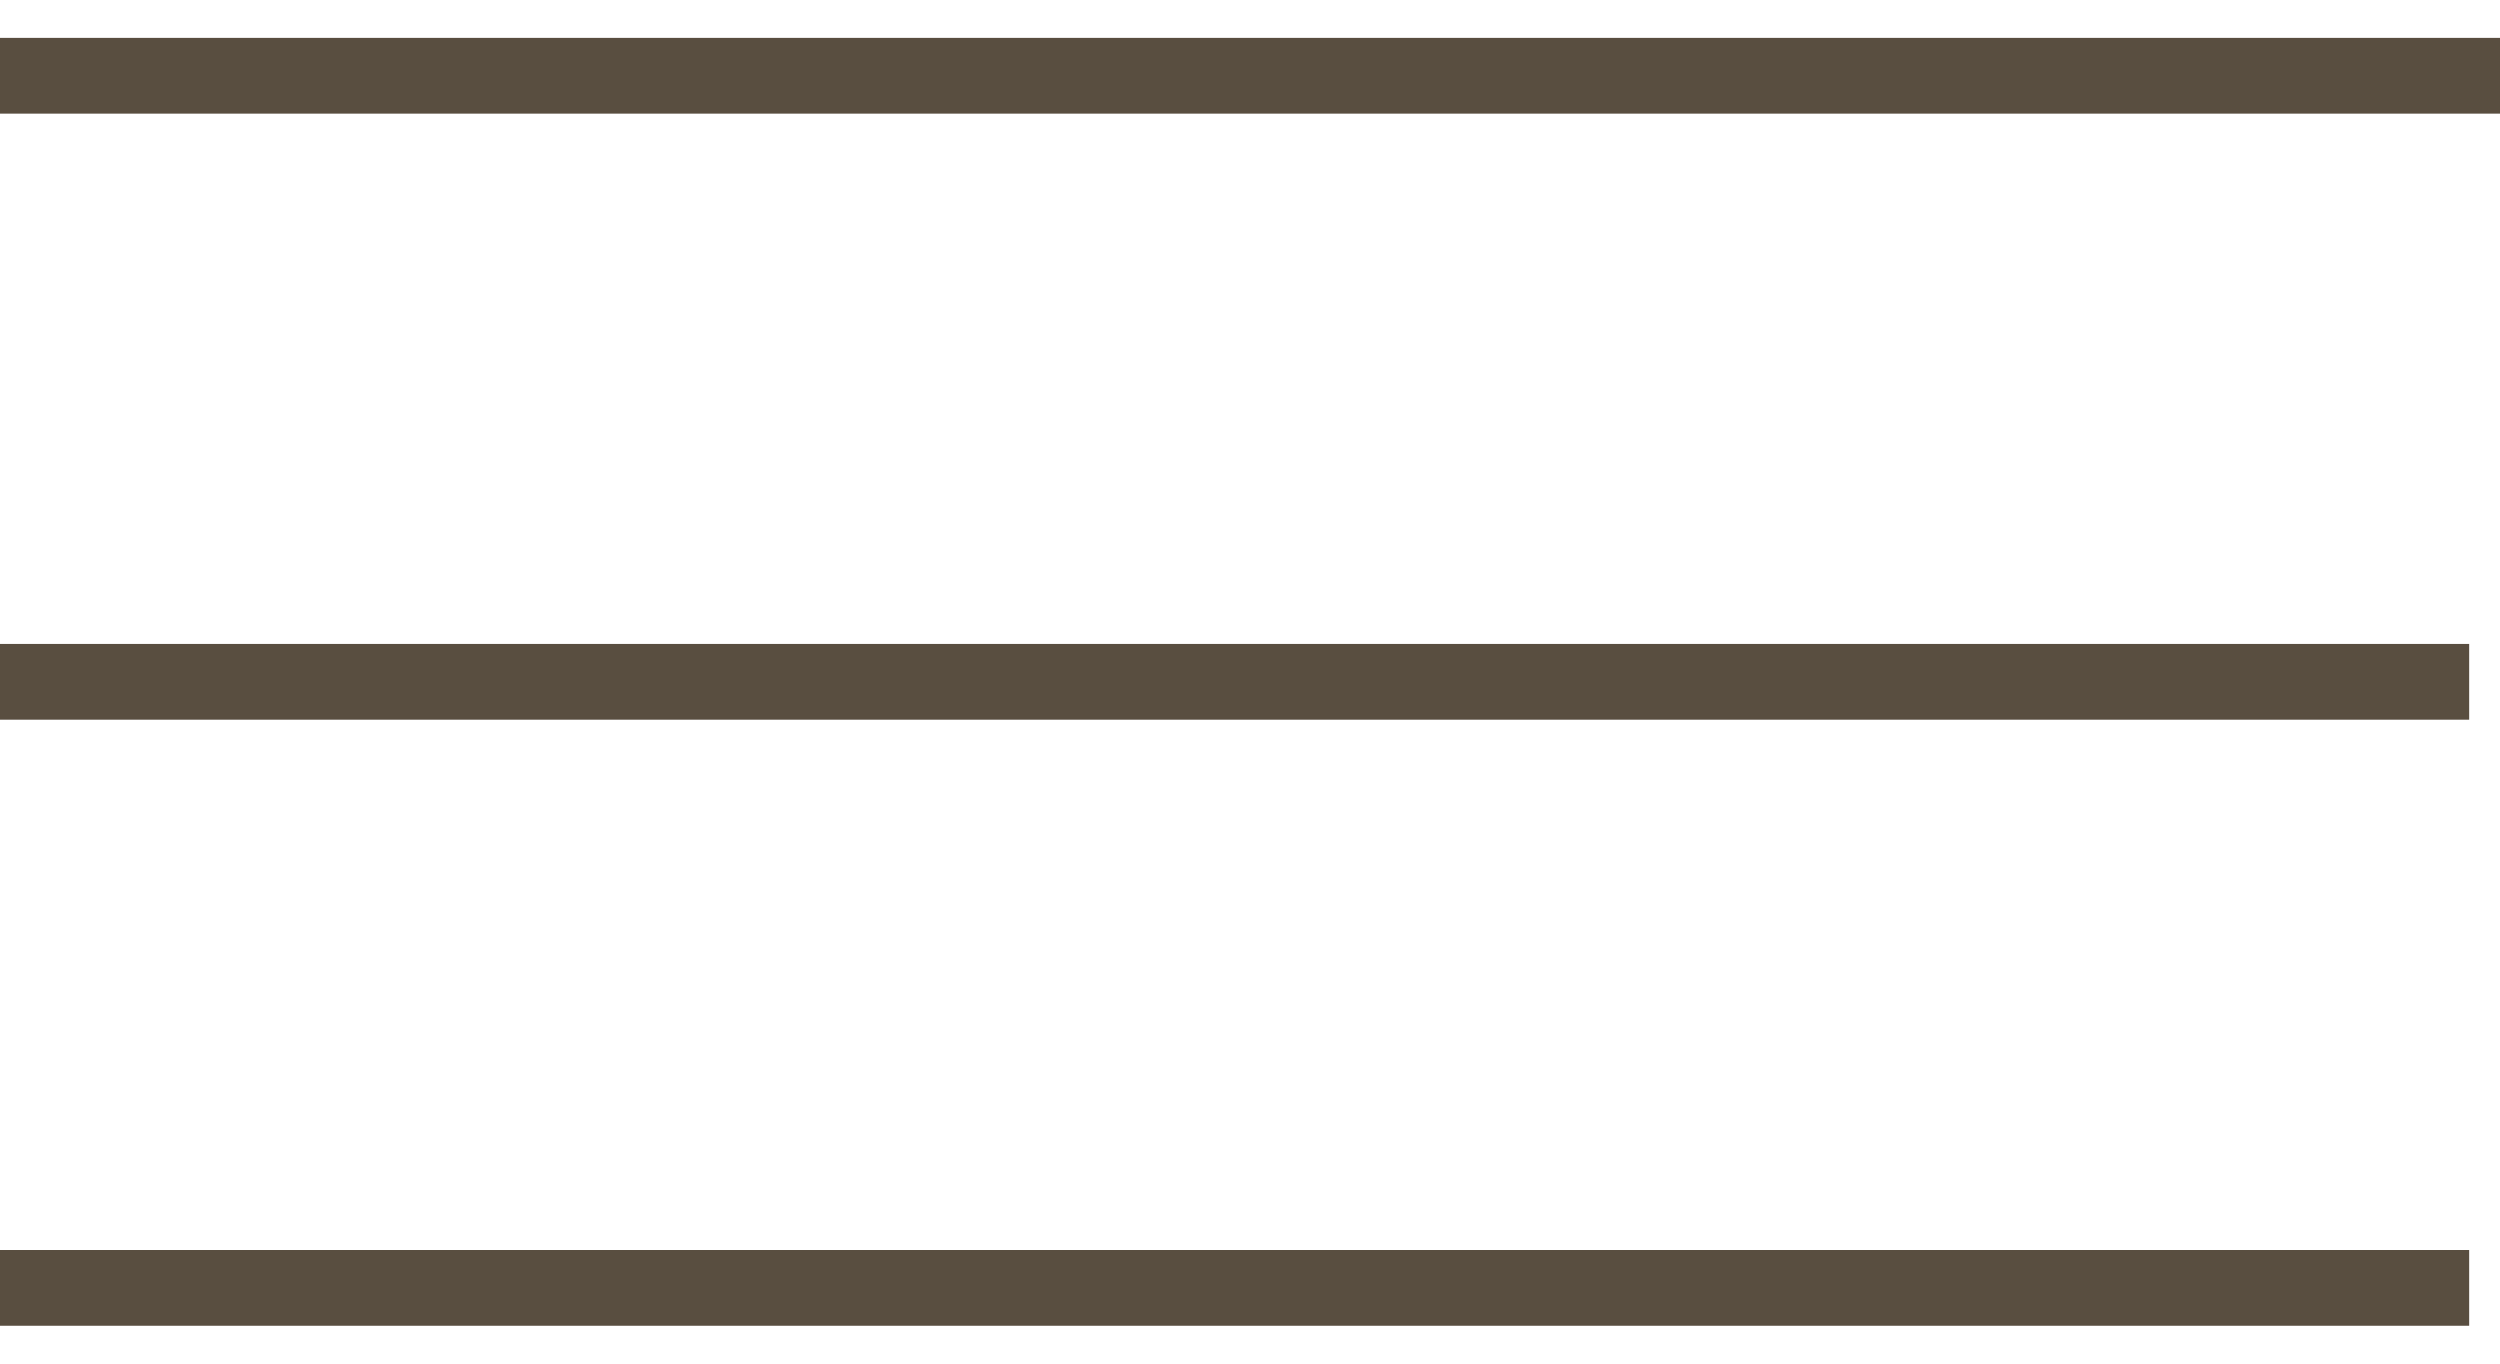 <svg xmlns="http://www.w3.org/2000/svg" width="33" height="18" viewBox="0 0 33 18" fill="none"><g id="Group 2"><path id="Vector 7" d="M0 1H33" stroke="#594E40"></path><path id="Vector 8" d="M0 9H32.593" stroke="#594E40"></path><path id="Vector 9" d="M0 17H32.593" stroke="#594E40"></path></g></svg>